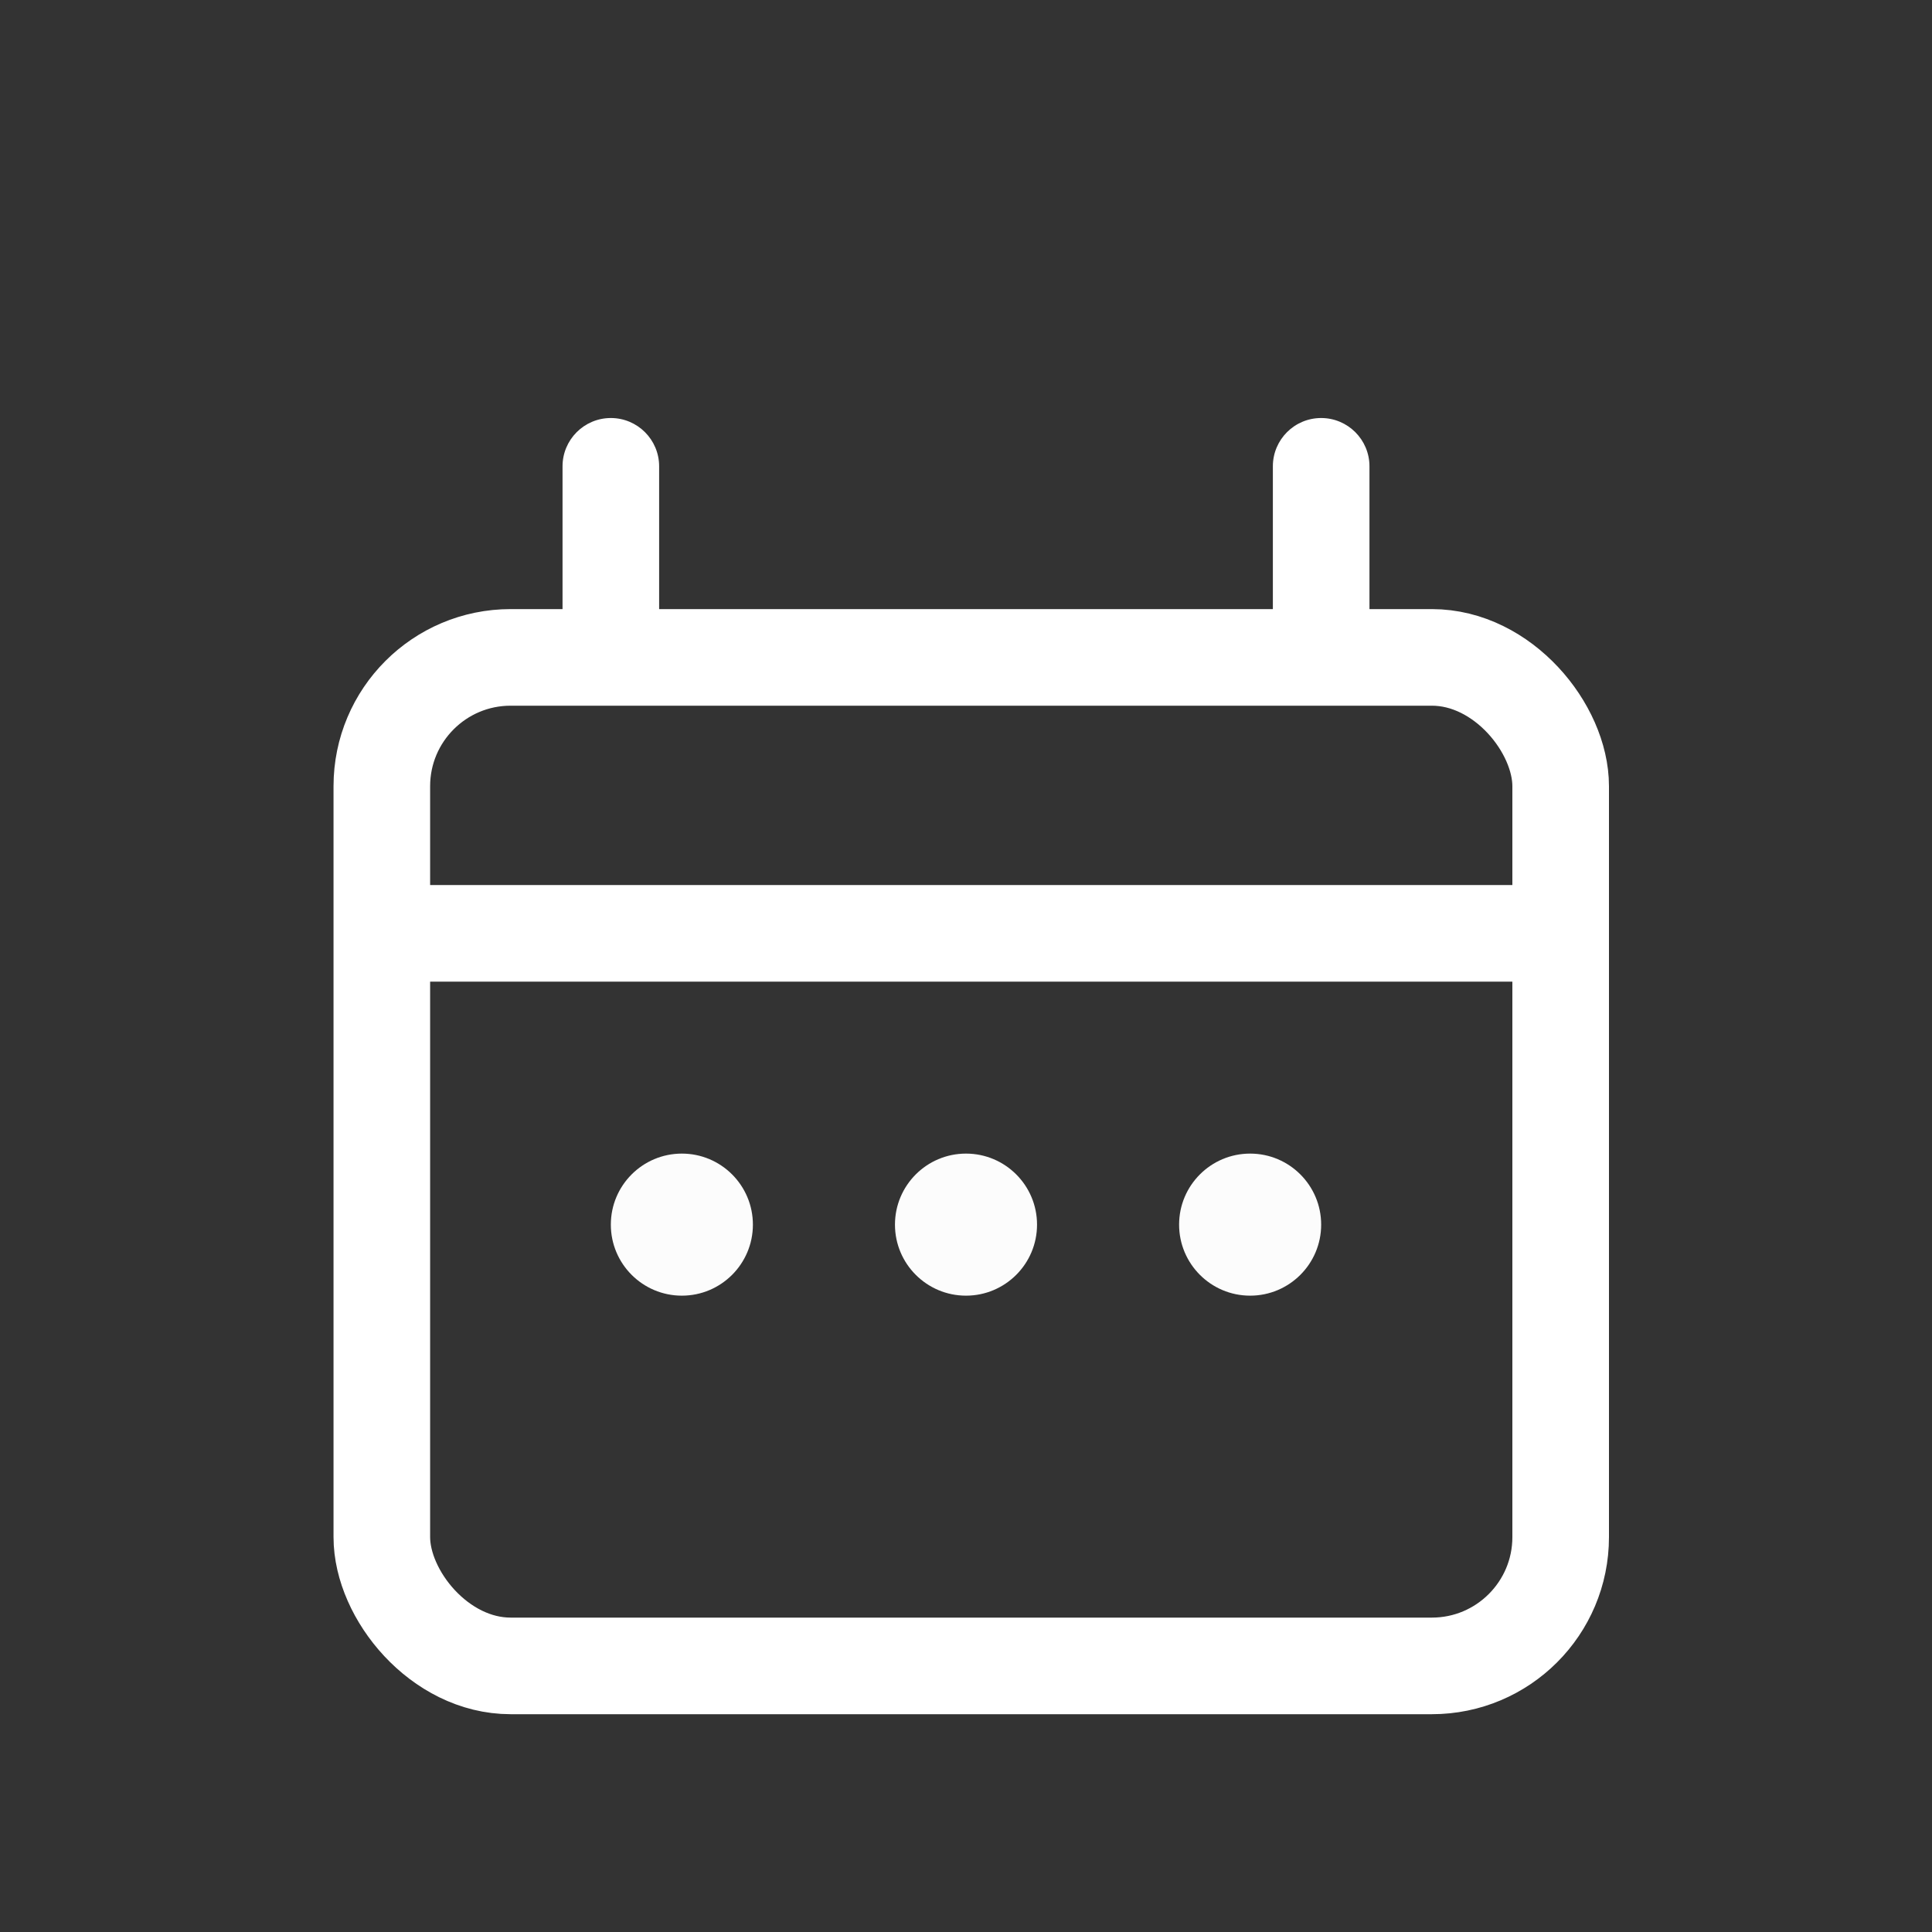 <svg width="30" height="30" viewBox="0 0 30 30" fill="none" xmlns="http://www.w3.org/2000/svg">
<rect x="0" y="0" width="30" height="30" fill="#333333" stroke="none"/>
<path d="M10.235 7.241C10.235 6.827 9.899 6.491 9.485 6.491C9.071 6.491 8.735 6.827 8.735 7.241L9.485 7.241L10.235 7.241ZM9.485 10.261L10.235 10.261L10.235 7.241L9.485 7.241L8.735 7.241L8.735 10.261L9.485 10.261Z" fill="white"/>
<path d="M21.265 7.241C21.265 6.827 20.929 6.491 20.515 6.491C20.1 6.491 19.765 6.827 19.765 7.241L20.515 7.241L21.265 7.241ZM20.515 10.261L21.265 10.261L21.265 7.241L20.515 7.241L19.765 7.241L19.765 10.261L20.515 10.261Z" fill="white"/>
<path d="M11.691 19.016C11.691 19.625 11.197 20.119 10.588 20.119C9.979 20.119 9.485 19.625 9.485 19.016C9.485 18.407 9.979 17.913 10.588 17.913C11.197 17.913 11.691 18.407 11.691 19.016Z" fill="#FCFCFC"/>
<path d="M16.103 19.016C16.103 19.625 15.609 20.119 15 20.119C14.391 20.119 13.897 19.625 13.897 19.016C13.897 18.407 14.391 17.913 15 17.913C15.609 17.913 16.103 18.407 16.103 19.016Z" fill="#FCFCFC"/>
<path d="M20.515 19.016C20.515 19.625 20.021 20.119 19.412 20.119C18.803 20.119 18.309 19.625 18.309 19.016C18.309 18.407 18.803 17.913 19.412 17.913C20.021 17.913 20.515 18.407 20.515 19.016Z" fill="#FCFCFC"/>
<rect x="5.929" y="10.208" width="18.305" height="15.66" rx="2" stroke="white" stroke-width="1.5"/>
<path d="M5.876 14.493H24.234" stroke="white" stroke-width="1.5"/>
</svg>

